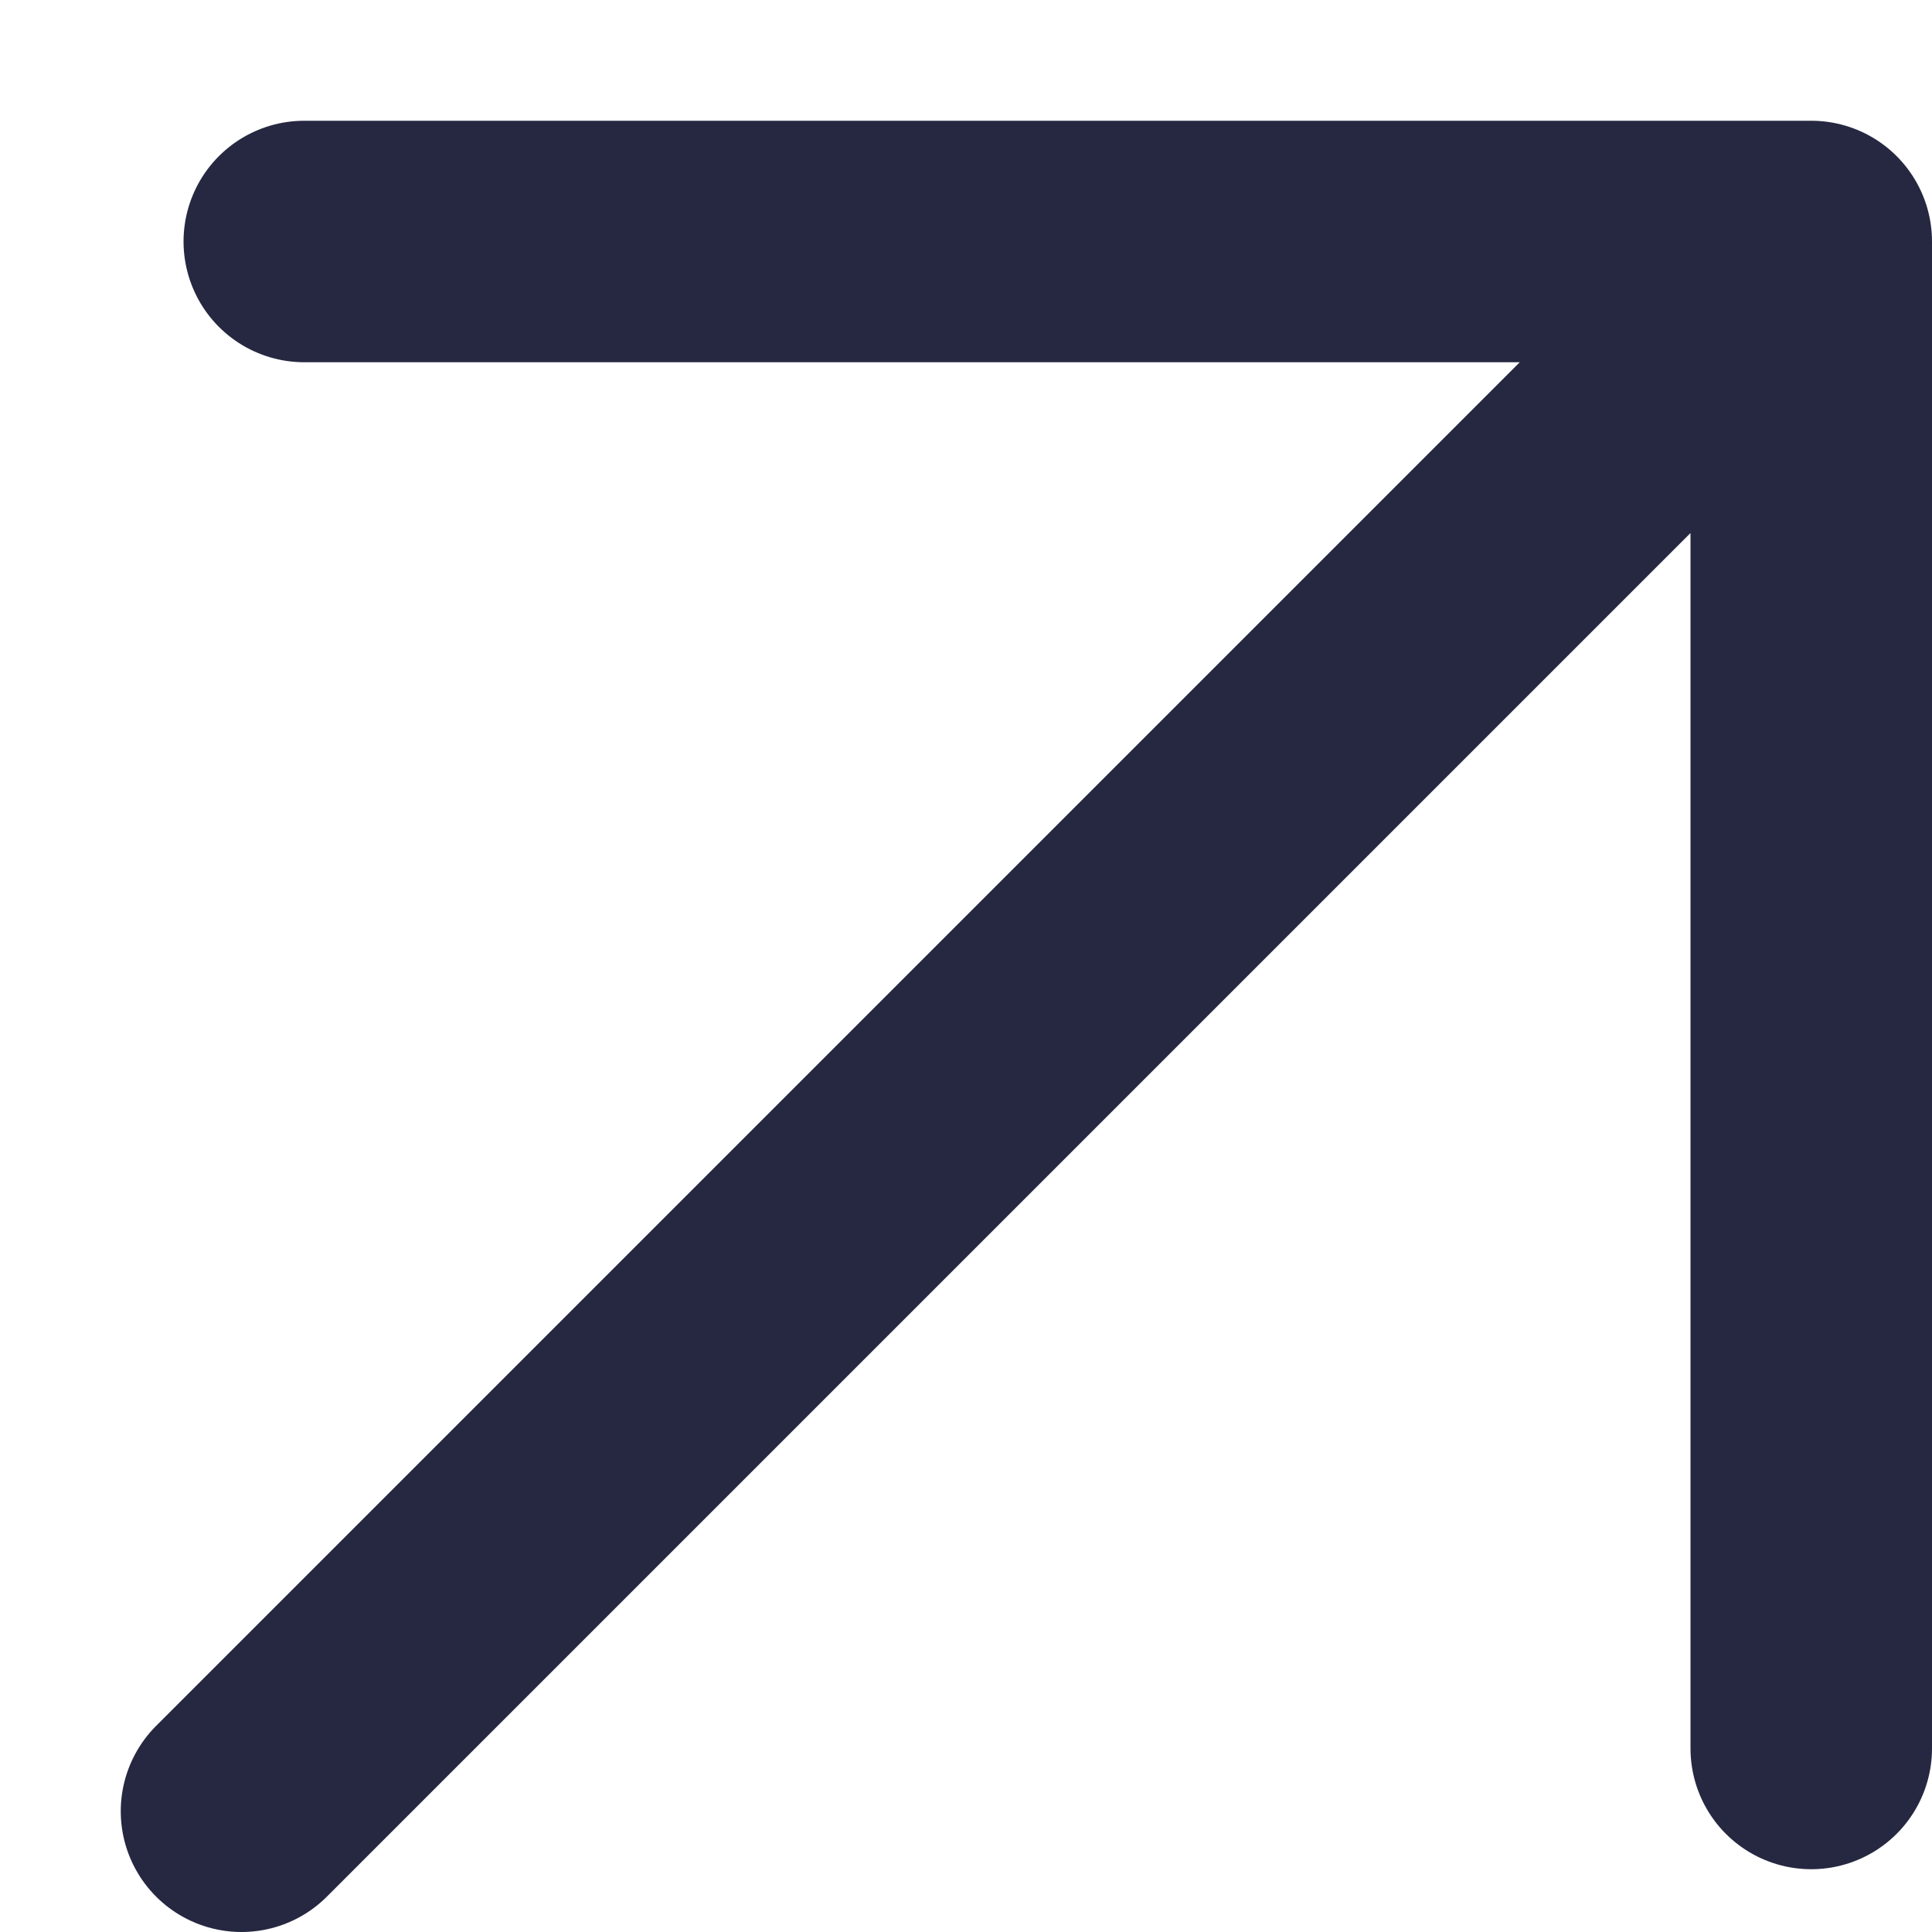 <svg viewBox="0 0 12 12" fill="none" xmlns="http://www.w3.org/2000/svg">
<path d="M1.5 11.25L11.25 1.5M11.25 1.5V10.86M11.25 1.5H1.89" stroke="#262841" stroke-width="1.5" stroke-linecap="round" stroke-linejoin="round"/>
</svg>